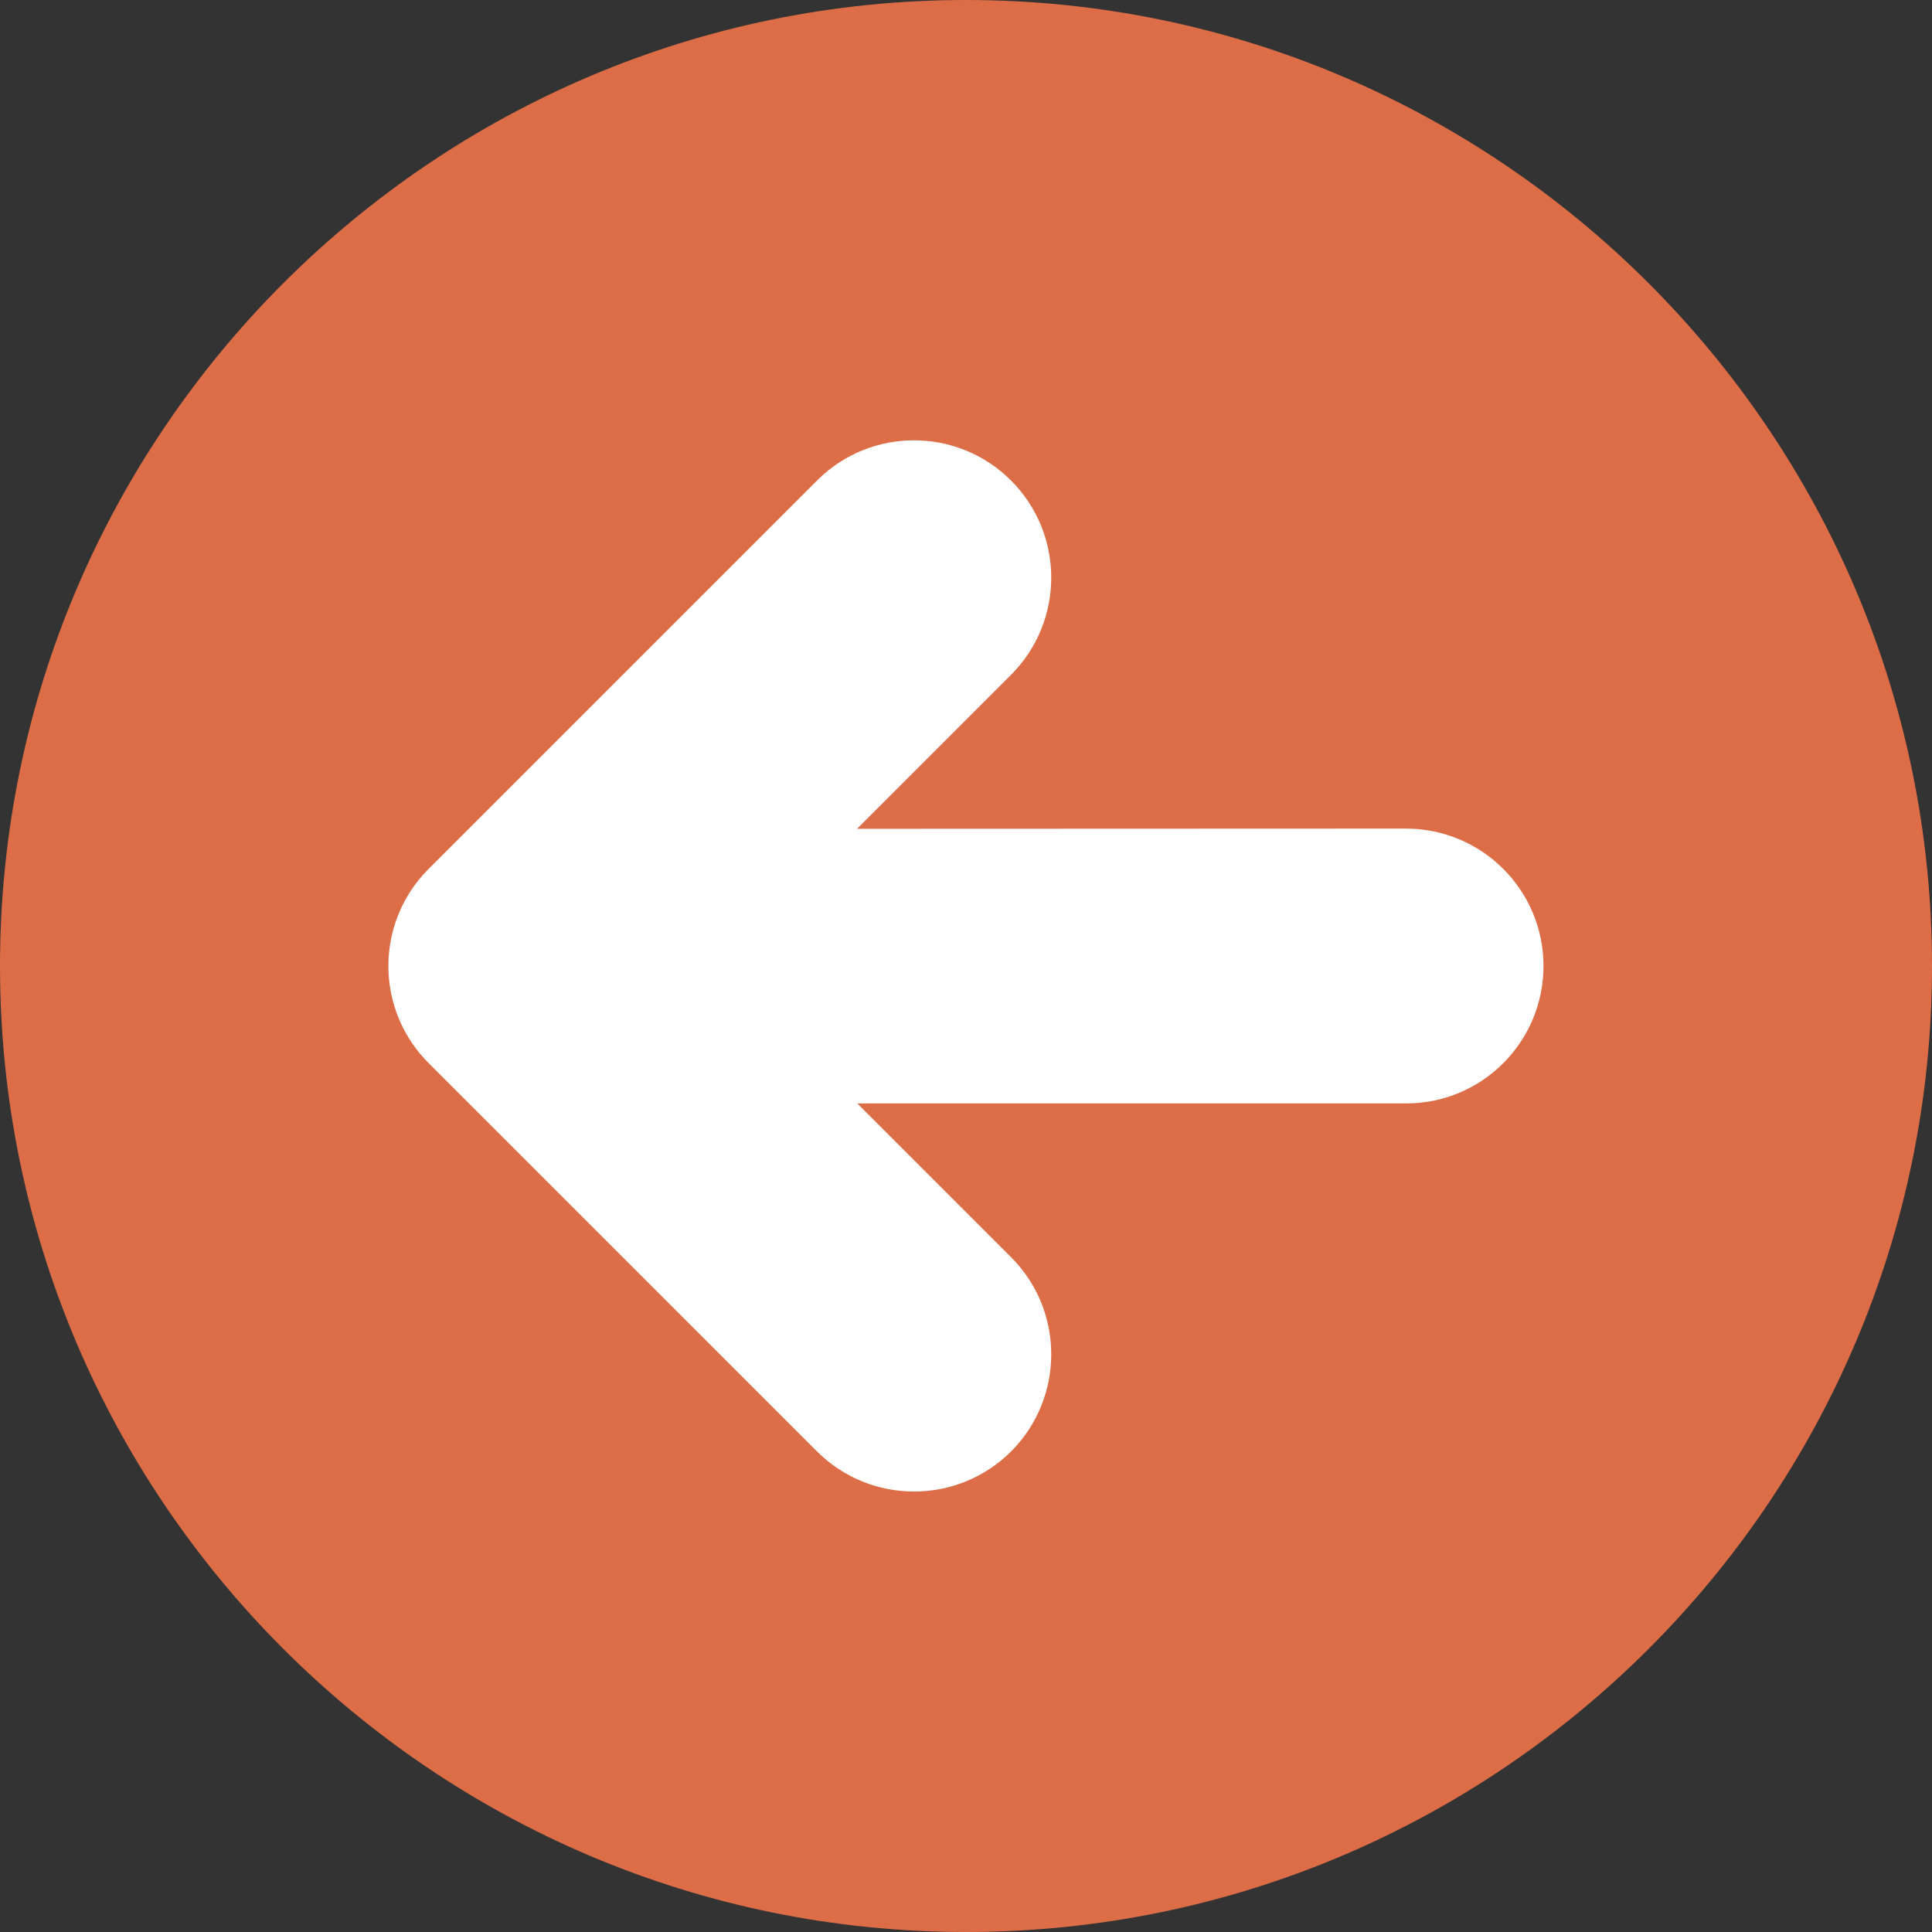<svg xmlns="http://www.w3.org/2000/svg" xmlns:xlink="http://www.w3.org/1999/xlink" width="200" zoomAndPan="magnify" viewBox="0 0 150 150" height="200" preserveAspectRatio="xMidYMid meet" version="1.0"><rect x="0" y="0" width="150" height="150" fill="#333333" stroke="none"/><defs><clipPath id="45fca8d85c"><path d="M 26.988 29.211 L 120.738 29.211 L 120.738 122.961 L 26.988 122.961 Z M 26.988 29.211 " clip-rule="nonzero"/></clipPath></defs><g clip-path="url(#45fca8d85c)"><path fill="#ffffff" d="M 120.738 76.086 C 120.738 77.621 120.664 79.152 120.516 80.68 C 120.363 82.207 120.141 83.727 119.84 85.23 C 119.539 86.734 119.168 88.223 118.723 89.691 C 118.277 91.16 117.758 92.605 117.172 94.023 C 116.586 95.441 115.93 96.828 115.207 98.184 C 114.48 99.535 113.691 100.852 112.84 102.129 C 111.988 103.406 111.074 104.637 110.102 105.824 C 109.125 107.008 108.098 108.145 107.012 109.23 C 105.926 110.316 104.789 111.348 103.602 112.32 C 102.414 113.293 101.184 114.207 99.906 115.062 C 98.633 115.914 97.316 116.703 95.961 117.426 C 94.609 118.148 93.223 118.805 91.805 119.391 C 90.387 119.98 88.941 120.496 87.473 120.941 C 86.004 121.387 84.516 121.762 83.012 122.059 C 81.504 122.359 79.988 122.586 78.461 122.734 C 76.934 122.887 75.398 122.961 73.863 122.961 C 72.328 122.961 70.797 122.887 69.27 122.734 C 67.742 122.586 66.227 122.359 64.719 122.059 C 63.215 121.762 61.727 121.387 60.258 120.941 C 58.789 120.496 57.344 119.98 55.926 119.391 C 54.508 118.805 53.121 118.148 51.77 117.426 C 50.414 116.703 49.098 115.914 47.824 115.062 C 46.547 114.207 45.316 113.293 44.129 112.32 C 42.941 111.348 41.805 110.316 40.719 109.23 C 39.633 108.145 38.605 107.008 37.629 105.824 C 36.656 104.637 35.742 103.406 34.891 102.129 C 34.035 100.852 33.25 99.535 32.523 98.184 C 31.801 96.828 31.145 95.441 30.559 94.023 C 29.973 92.605 29.453 91.16 29.008 89.691 C 28.562 88.223 28.191 86.734 27.891 85.23 C 27.59 83.727 27.367 82.207 27.215 80.68 C 27.066 79.152 26.988 77.621 26.988 76.086 C 26.988 74.551 27.066 73.02 27.215 71.492 C 27.367 69.965 27.59 68.445 27.891 66.941 C 28.191 65.434 28.562 63.949 29.008 62.477 C 29.453 61.008 29.973 59.566 30.559 58.148 C 31.145 56.73 31.801 55.344 32.523 53.988 C 33.25 52.637 34.035 51.32 34.891 50.043 C 35.742 48.766 36.656 47.535 37.629 46.348 C 38.605 45.16 39.633 44.027 40.719 42.941 C 41.805 41.855 42.941 40.824 44.129 39.852 C 45.316 38.875 46.547 37.965 47.824 37.109 C 49.098 36.258 50.414 35.469 51.77 34.746 C 53.121 34.023 54.508 33.367 55.926 32.777 C 57.344 32.191 58.789 31.676 60.258 31.23 C 61.727 30.785 63.215 30.41 64.719 30.109 C 66.227 29.812 67.742 29.586 69.27 29.438 C 70.797 29.285 72.328 29.211 73.863 29.211 C 75.398 29.211 76.934 29.285 78.461 29.438 C 79.988 29.586 81.504 29.812 83.012 30.109 C 84.516 30.41 86.004 30.785 87.473 31.23 C 88.941 31.676 90.387 32.191 91.805 32.777 C 93.223 33.367 94.609 34.023 95.961 34.746 C 97.316 35.469 98.633 36.258 99.906 37.109 C 101.184 37.965 102.414 38.875 103.602 39.852 C 104.789 40.824 105.926 41.855 107.012 42.941 C 108.098 44.027 109.125 45.16 110.102 46.348 C 111.074 47.535 111.988 48.766 112.84 50.043 C 113.691 51.32 114.48 52.637 115.207 53.988 C 115.93 55.344 116.586 56.73 117.172 58.148 C 117.758 59.566 118.277 61.008 118.723 62.477 C 119.168 63.949 119.539 65.434 119.84 66.941 C 120.141 68.445 120.363 69.965 120.516 71.492 C 120.664 73.02 120.738 74.551 120.738 76.086 Z M 120.738 76.086 " fill-opacity="1" fill-rule="nonzero"/></g><path fill="#dc6d47" d="M 30.203 76.023 C 30.43 78.395 31.453 80.711 33.277 82.539 L 63.43 112.688 C 67.598 116.84 74.336 116.84 78.504 112.688 C 82.656 108.52 82.656 101.766 78.504 97.613 L 66.559 85.668 L 109.184 85.668 C 115.07 85.668 119.836 80.887 119.836 75 C 119.836 69.113 115.07 64.348 109.184 64.332 L 66.543 64.348 L 78.504 52.387 C 82.656 48.219 82.656 41.48 78.504 37.312 C 74.336 33.145 67.582 33.145 63.43 37.312 L 33.277 67.461 C 30.934 69.805 29.91 72.961 30.203 76.023 Z M 75 0 C 116.348 0 150 33.652 150 75 C 150 116.363 116.348 150 75 150 C 33.637 150 0 116.363 0 75 C 0 33.652 33.637 0 75 0 " fill-opacity="1" fill-rule="nonzero"/></svg>